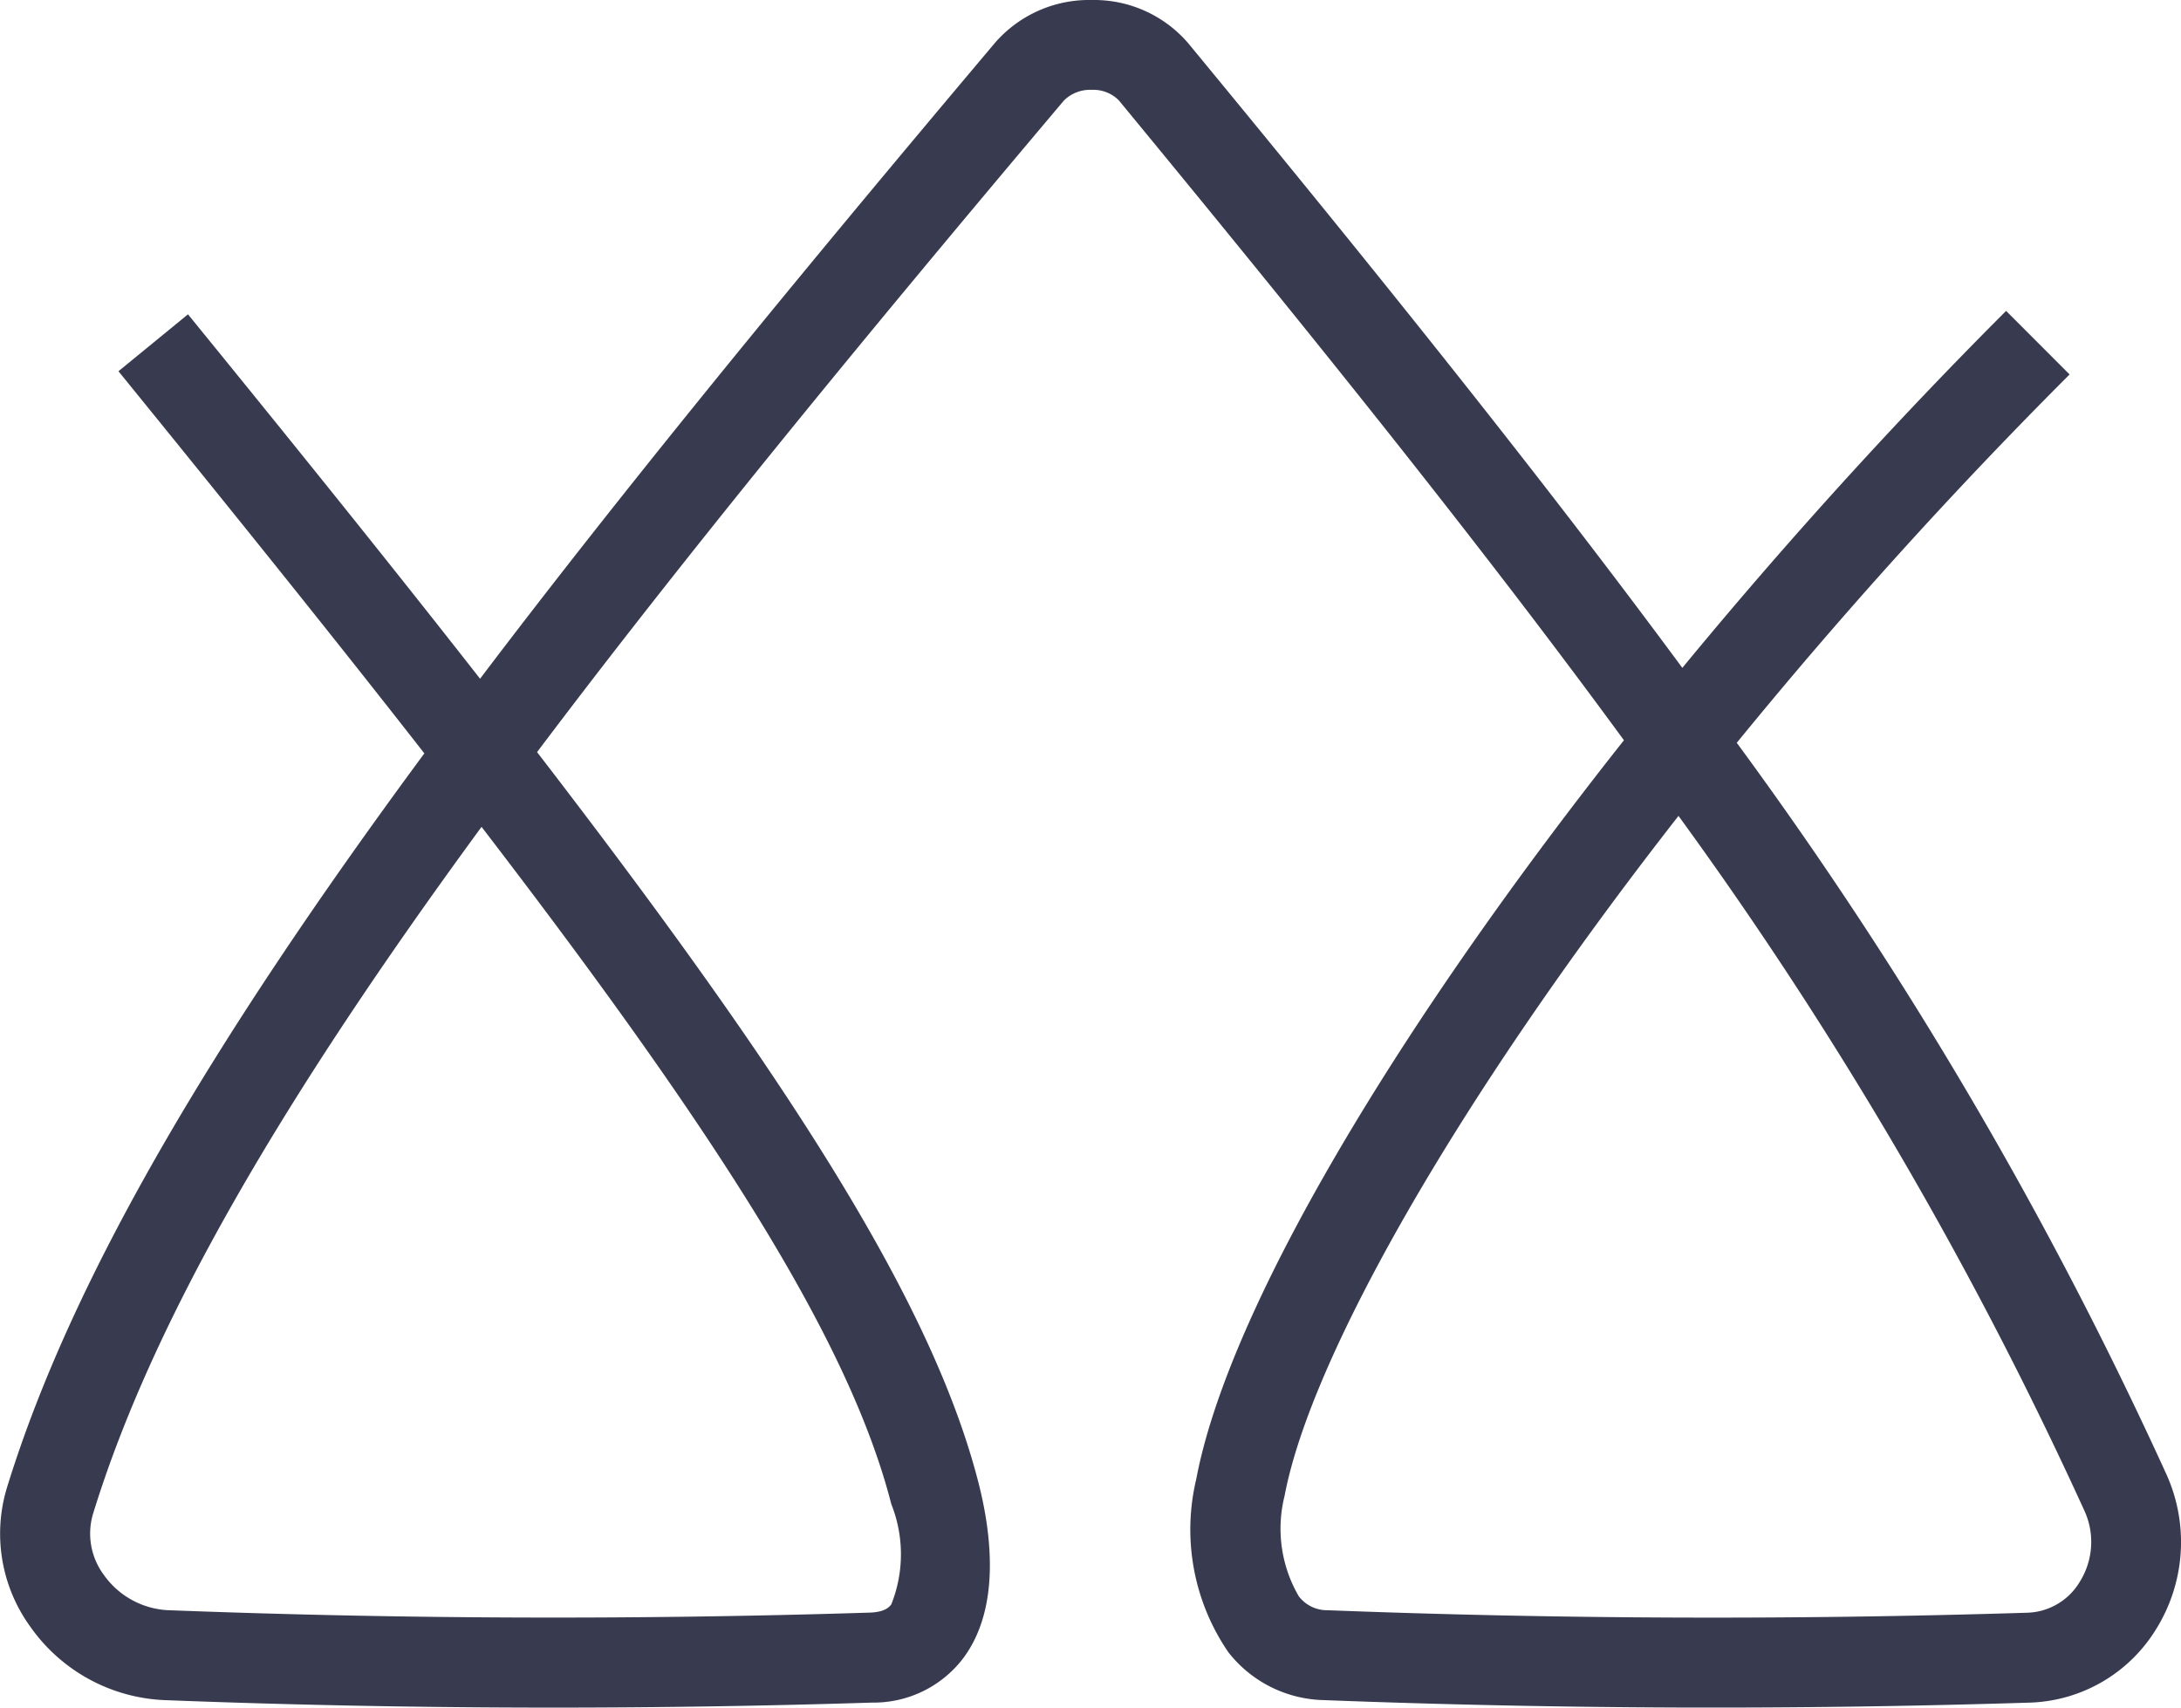 <svg xmlns="http://www.w3.org/2000/svg" xmlns:xlink="http://www.w3.org/1999/xlink" width="52.764" height="41.315" viewBox="0 0 52.764 41.315">
  <defs>
    <clipPath id="clip-path">
      <rect id="Rectangle_287" data-name="Rectangle 287" width="52.764" height="41.315" fill="none"/>
    </clipPath>
  </defs>
  <g id="Group_288" data-name="Group 288" transform="translate(0 0)">
    <g id="Group_287" data-name="Group 287" transform="translate(0 0)" clip-path="url(#clip-path)">
      <path id="Path_1067" data-name="Path 1067" d="M13.392,41.315c-3.156,0-6.31-.06-9.438-.182A4.183,4.183,0,0,1,.735,39.36,3.834,3.834,0,0,1,.166,36c1.56-5.064,4.956-10.8,10.1-17.772-2.14-2.742-4.6-5.8-7.4-9.246L4.548,7.605c2.649,3.253,5,6.175,7.066,8.817,3.458-4.566,7.619-9.648,12.463-15.392A3.018,3.018,0,0,1,26.408,0h.02a3,3,0,0,1,2.319,1.047C33.5,6.812,37.4,11.69,40.7,16.159c2.409-2.926,5.059-5.863,7.833-8.637L50.069,9.06a118.6,118.6,0,0,0-8.052,8.912,99.707,99.707,0,0,1,10.395,17.7,3.983,3.983,0,0,1-.254,3.751,3.721,3.721,0,0,1-3.031,1.771c-5.686.179-11.439.158-17.1-.06a3.015,3.015,0,0,1-2.308-1.156,5.246,5.246,0,0,1-.78-4.184c.766-4.07,4.78-10.846,10.348-17.884C35.95,13.351,31.962,8.368,27.068,2.429a.864.864,0,0,0-.653-.255.9.9,0,0,0-.675.257c-5,5.923-9.254,11.127-12.747,15.766,6.2,8.052,9.567,13.365,10.673,17.654.331,1.285.537,3.069-.366,4.273a2.723,2.723,0,0,1-2.2,1.07c-2.561.081-5.137.121-7.712.121M11.648,20.008c-4.792,6.541-7.955,11.926-9.4,16.628A1.675,1.675,0,0,0,2.509,38.1a2.025,2.025,0,0,0,1.528.857c5.631.218,11.349.238,17,.06.384-.012.484-.145.526-.2a3.274,3.274,0,0,0,0-2.425c-1-3.9-4.137-8.863-9.913-16.386m28.959-.268c-5.431,6.953-8.914,13.167-9.532,16.456a3.249,3.249,0,0,0,.343,2.426.857.857,0,0,0,.692.339c5.611.217,11.314.237,16.949.06a1.531,1.531,0,0,0,1.256-.751,1.814,1.814,0,0,0,.114-1.708A96.773,96.773,0,0,0,40.607,19.74" transform="translate(0 0)" fill="#383b4f"/>
    </g>
  </g>
</svg>
